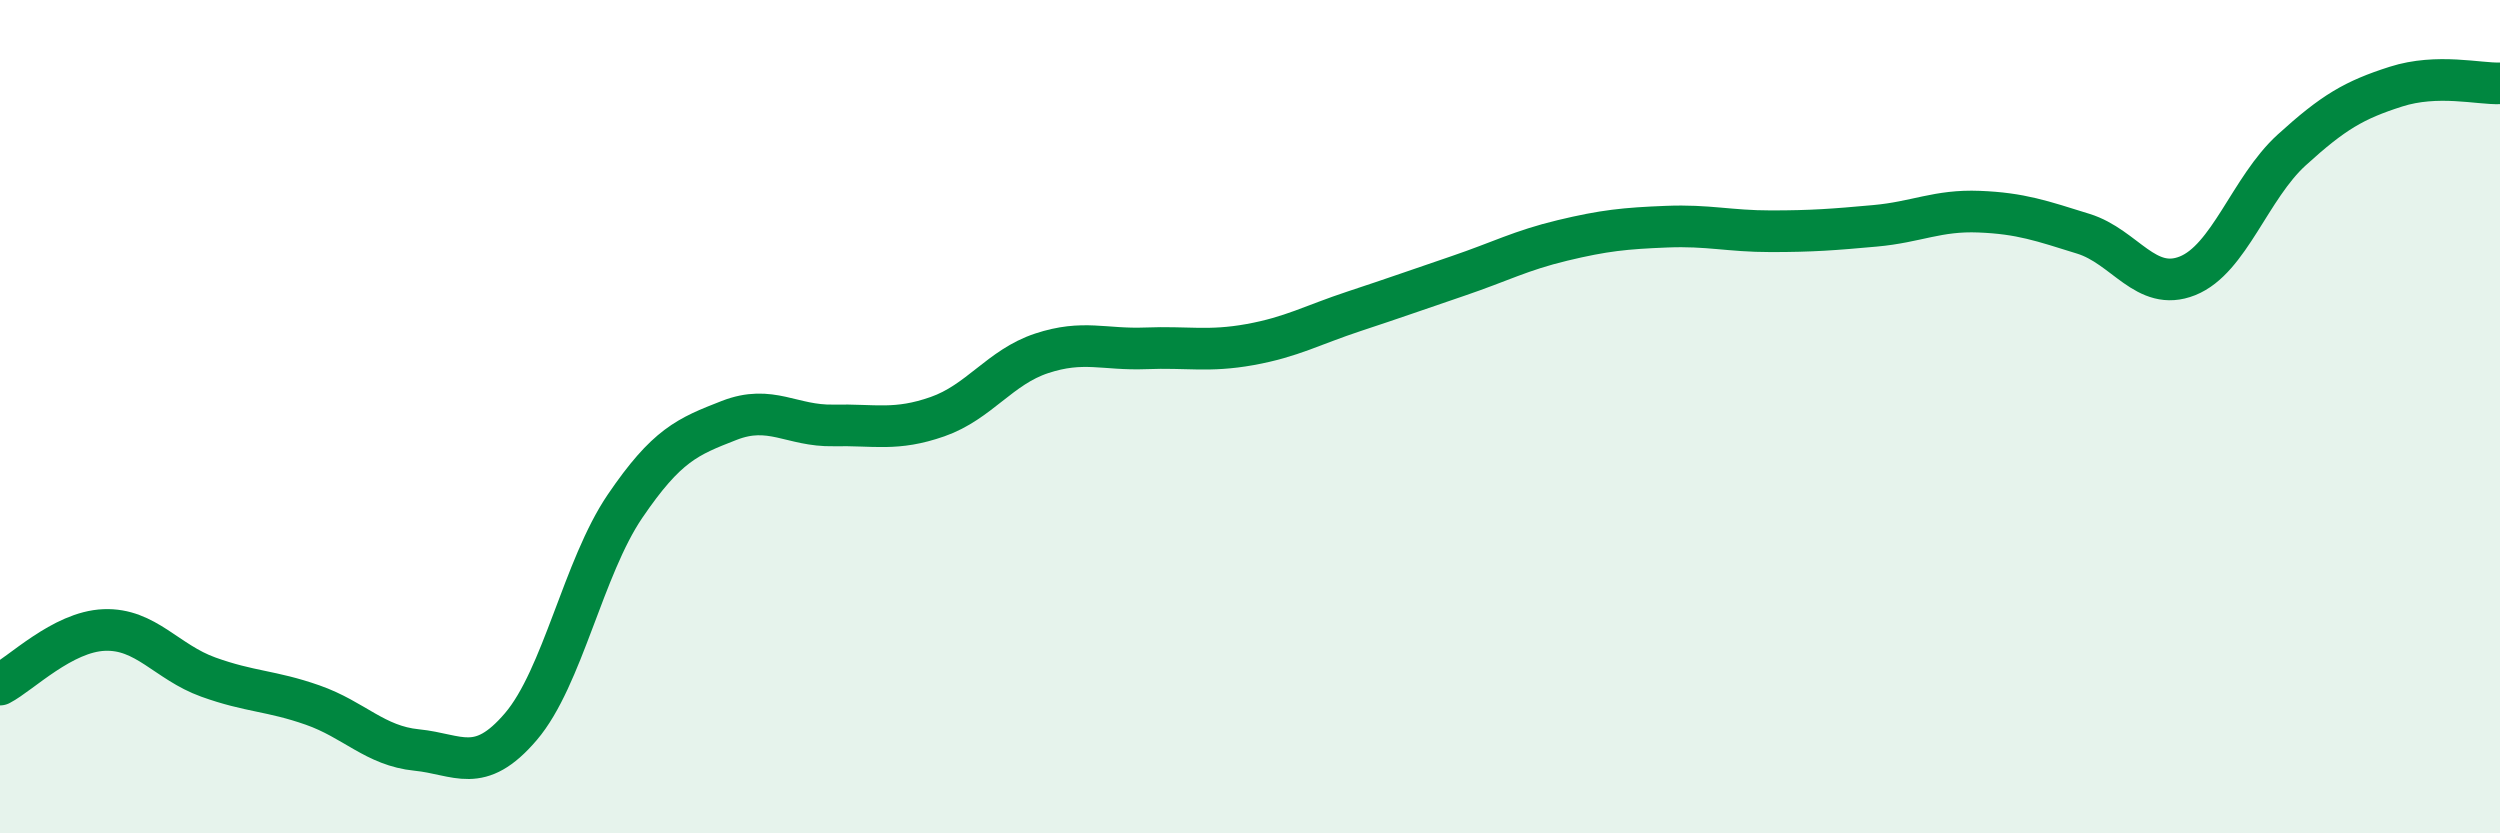 
    <svg width="60" height="20" viewBox="0 0 60 20" xmlns="http://www.w3.org/2000/svg">
      <path
        d="M 0,16.43 C 0.5,16.17 1.5,15.16 2.5,15.12 C 3.5,15.08 4,15.89 5,16.25 C 6,16.61 6.5,16.57 7.5,16.92 C 8.5,17.27 9,17.9 10,18 C 11,18.1 11.5,18.61 12.5,17.44 C 13.5,16.27 14,13.62 15,12.15 C 16,10.68 16.5,10.48 17.5,10.09 C 18.5,9.7 19,10.23 20,10.21 C 21,10.19 21.5,10.35 22.5,10 C 23.5,9.65 24,8.81 25,8.48 C 26,8.15 26.5,8.4 27.5,8.36 C 28.5,8.32 29,8.45 30,8.27 C 31,8.09 31.5,7.8 32.5,7.47 C 33.5,7.14 34,6.96 35,6.62 C 36,6.28 36.5,6.01 37.5,5.77 C 38.5,5.53 39,5.48 40,5.44 C 41,5.4 41.5,5.55 42.5,5.55 C 43.5,5.55 44,5.51 45,5.42 C 46,5.33 46.5,5.04 47.5,5.08 C 48.5,5.12 49,5.3 50,5.61 C 51,5.92 51.5,7.02 52.5,6.62 C 53.5,6.22 54,4.51 55,3.6 C 56,2.69 56.5,2.4 57.5,2.08 C 58.5,1.76 59.5,2.02 60,2L60 20L0 20Z"
        fill="#008740"
        opacity="0.1"
        stroke-linecap="round"
        stroke-linejoin="round"
      />
      <path
        d="M 0,16.43 C 0.5,16.17 1.5,15.16 2.5,15.12 C 3.5,15.08 4,15.89 5,16.25 C 6,16.61 6.5,16.57 7.5,16.92 C 8.5,17.27 9,17.9 10,18 C 11,18.1 11.5,18.61 12.5,17.44 C 13.5,16.27 14,13.62 15,12.15 C 16,10.68 16.5,10.48 17.5,10.09 C 18.5,9.7 19,10.23 20,10.21 C 21,10.19 21.5,10.35 22.5,10 C 23.5,9.65 24,8.81 25,8.48 C 26,8.15 26.5,8.4 27.5,8.36 C 28.5,8.32 29,8.45 30,8.27 C 31,8.09 31.5,7.8 32.5,7.47 C 33.5,7.14 34,6.96 35,6.62 C 36,6.28 36.5,6.01 37.5,5.77 C 38.5,5.53 39,5.48 40,5.44 C 41,5.4 41.5,5.55 42.5,5.55 C 43.5,5.55 44,5.51 45,5.42 C 46,5.33 46.5,5.04 47.5,5.08 C 48.5,5.12 49,5.3 50,5.61 C 51,5.92 51.5,7.02 52.5,6.62 C 53.5,6.22 54,4.51 55,3.6 C 56,2.69 56.5,2.4 57.5,2.08 C 58.5,1.76 59.5,2.02 60,2"
        stroke="#008740"
        stroke-width="1"
        fill="none"
        stroke-linecap="round"
        stroke-linejoin="round"
      />
    </svg>
  